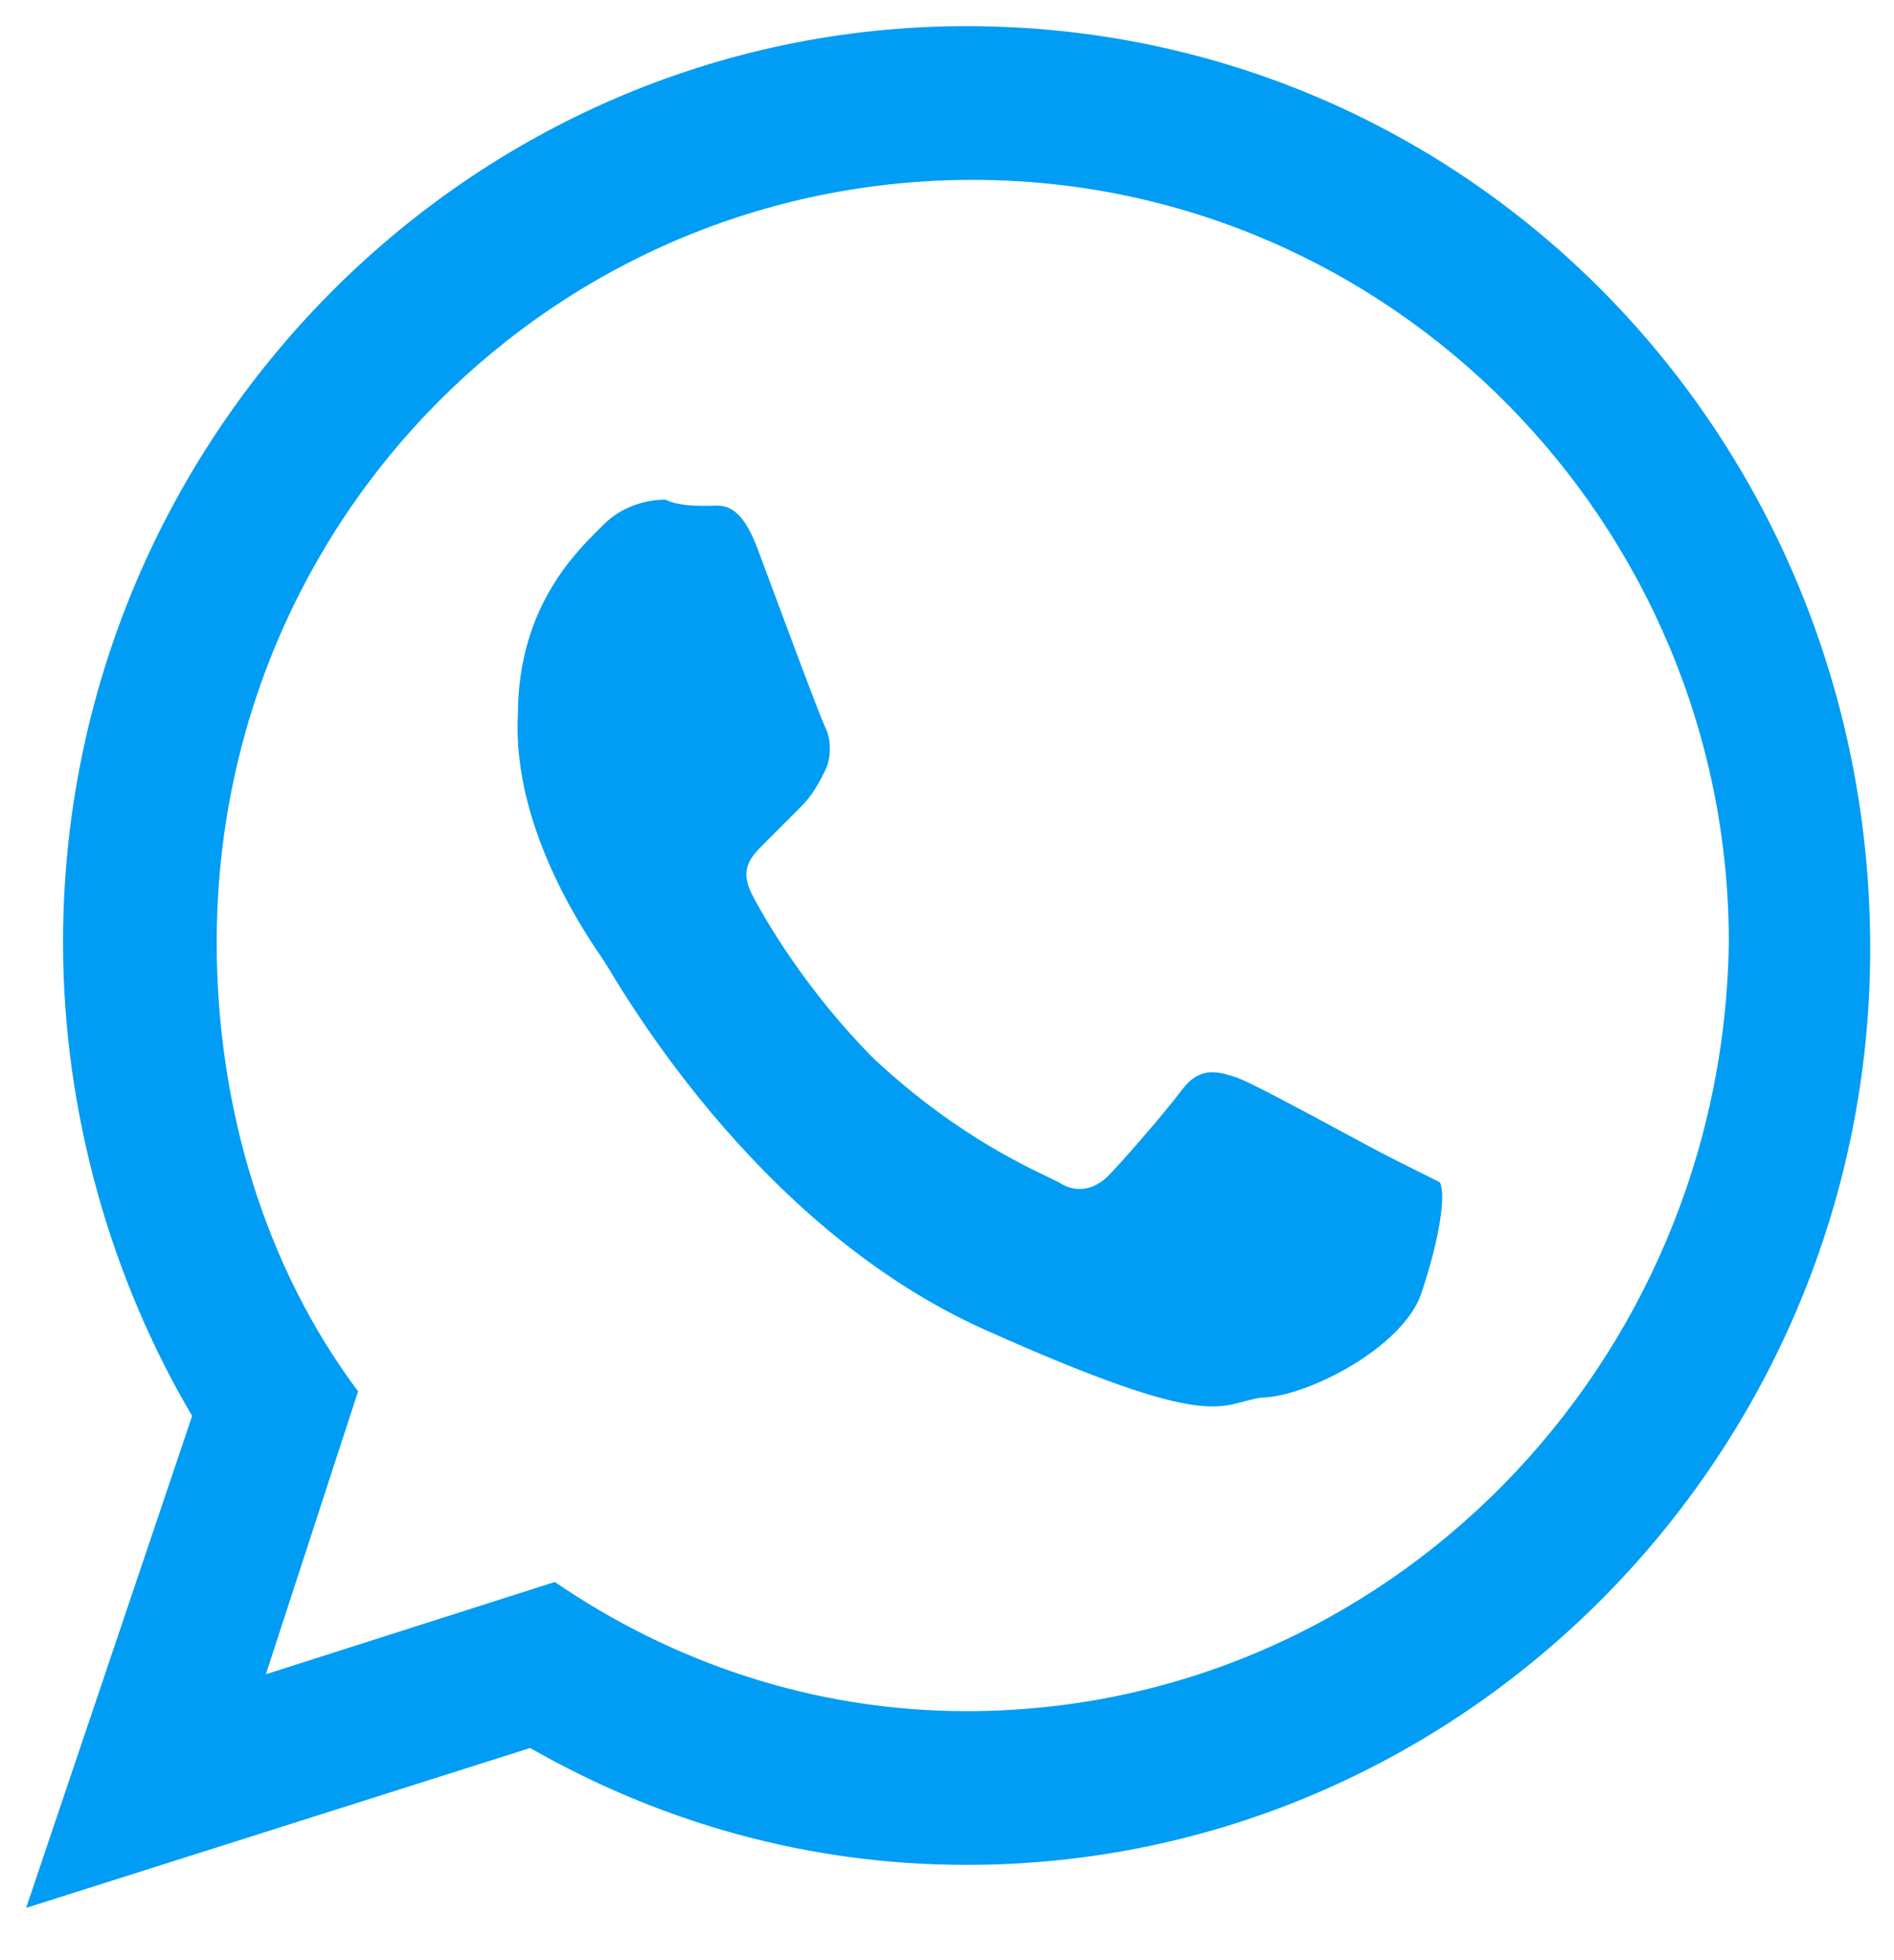 <svg width="29" height="30" viewBox="0 0 29 30" fill="none" xmlns="http://www.w3.org/2000/svg">
<path id="Whatsapp_40" fill-rule="evenodd" clip-rule="evenodd" d="M21.294 17.718C20.918 17.53 19.224 16.589 18.942 16.494C18.659 16.4 18.377 16.306 18.095 16.683C17.812 17.059 17.153 17.812 16.965 18C16.777 18.189 16.494 18.283 16.212 18.095C15.836 17.906 14.706 17.436 13.389 16.212C12.353 15.177 11.694 14.047 11.506 13.671C11.318 13.294 11.506 13.106 11.694 12.918C11.883 12.73 12.071 12.542 12.259 12.353C12.447 12.165 12.542 11.977 12.636 11.789C12.73 11.6 12.73 11.318 12.636 11.13C12.542 10.942 11.883 9.153 11.6 8.4C11.318 7.647 11.036 7.742 10.847 7.742C10.659 7.742 10.377 7.742 10.189 7.647C9.906 7.647 9.53 7.742 9.247 8.024C8.871 8.4 7.93 9.247 7.93 10.942C7.836 12.73 9.059 14.424 9.247 14.706C9.436 14.989 11.506 18.753 15.083 20.353C18.659 21.953 18.659 21.483 19.318 21.389C19.977 21.389 21.483 20.636 21.765 19.789C22.047 18.942 22.142 18.283 22.047 18.095C21.859 18 21.671 17.906 21.294 17.718ZM14.8 26.189C12.447 26.189 10.283 25.436 8.495 24.212L4.071 25.624L5.483 21.294C4.071 19.412 3.318 16.965 3.318 14.424C3.318 7.93 8.495 2.753 14.895 2.753C21.294 2.753 26.471 8.024 26.471 14.424C26.377 20.918 21.2 26.189 14.8 26.189ZM14.8 0.4C7.177 0.4 0.965 6.706 0.965 14.424C0.965 17.059 1.718 19.6 2.942 21.671L0.4 29.2L8.118 26.753C10.095 27.883 12.353 28.542 14.8 28.542C22.424 28.542 28.636 22.236 28.636 14.518C28.636 6.706 22.518 0.4 14.8 0.4Z" fill="#019DF4"/>
</svg>
